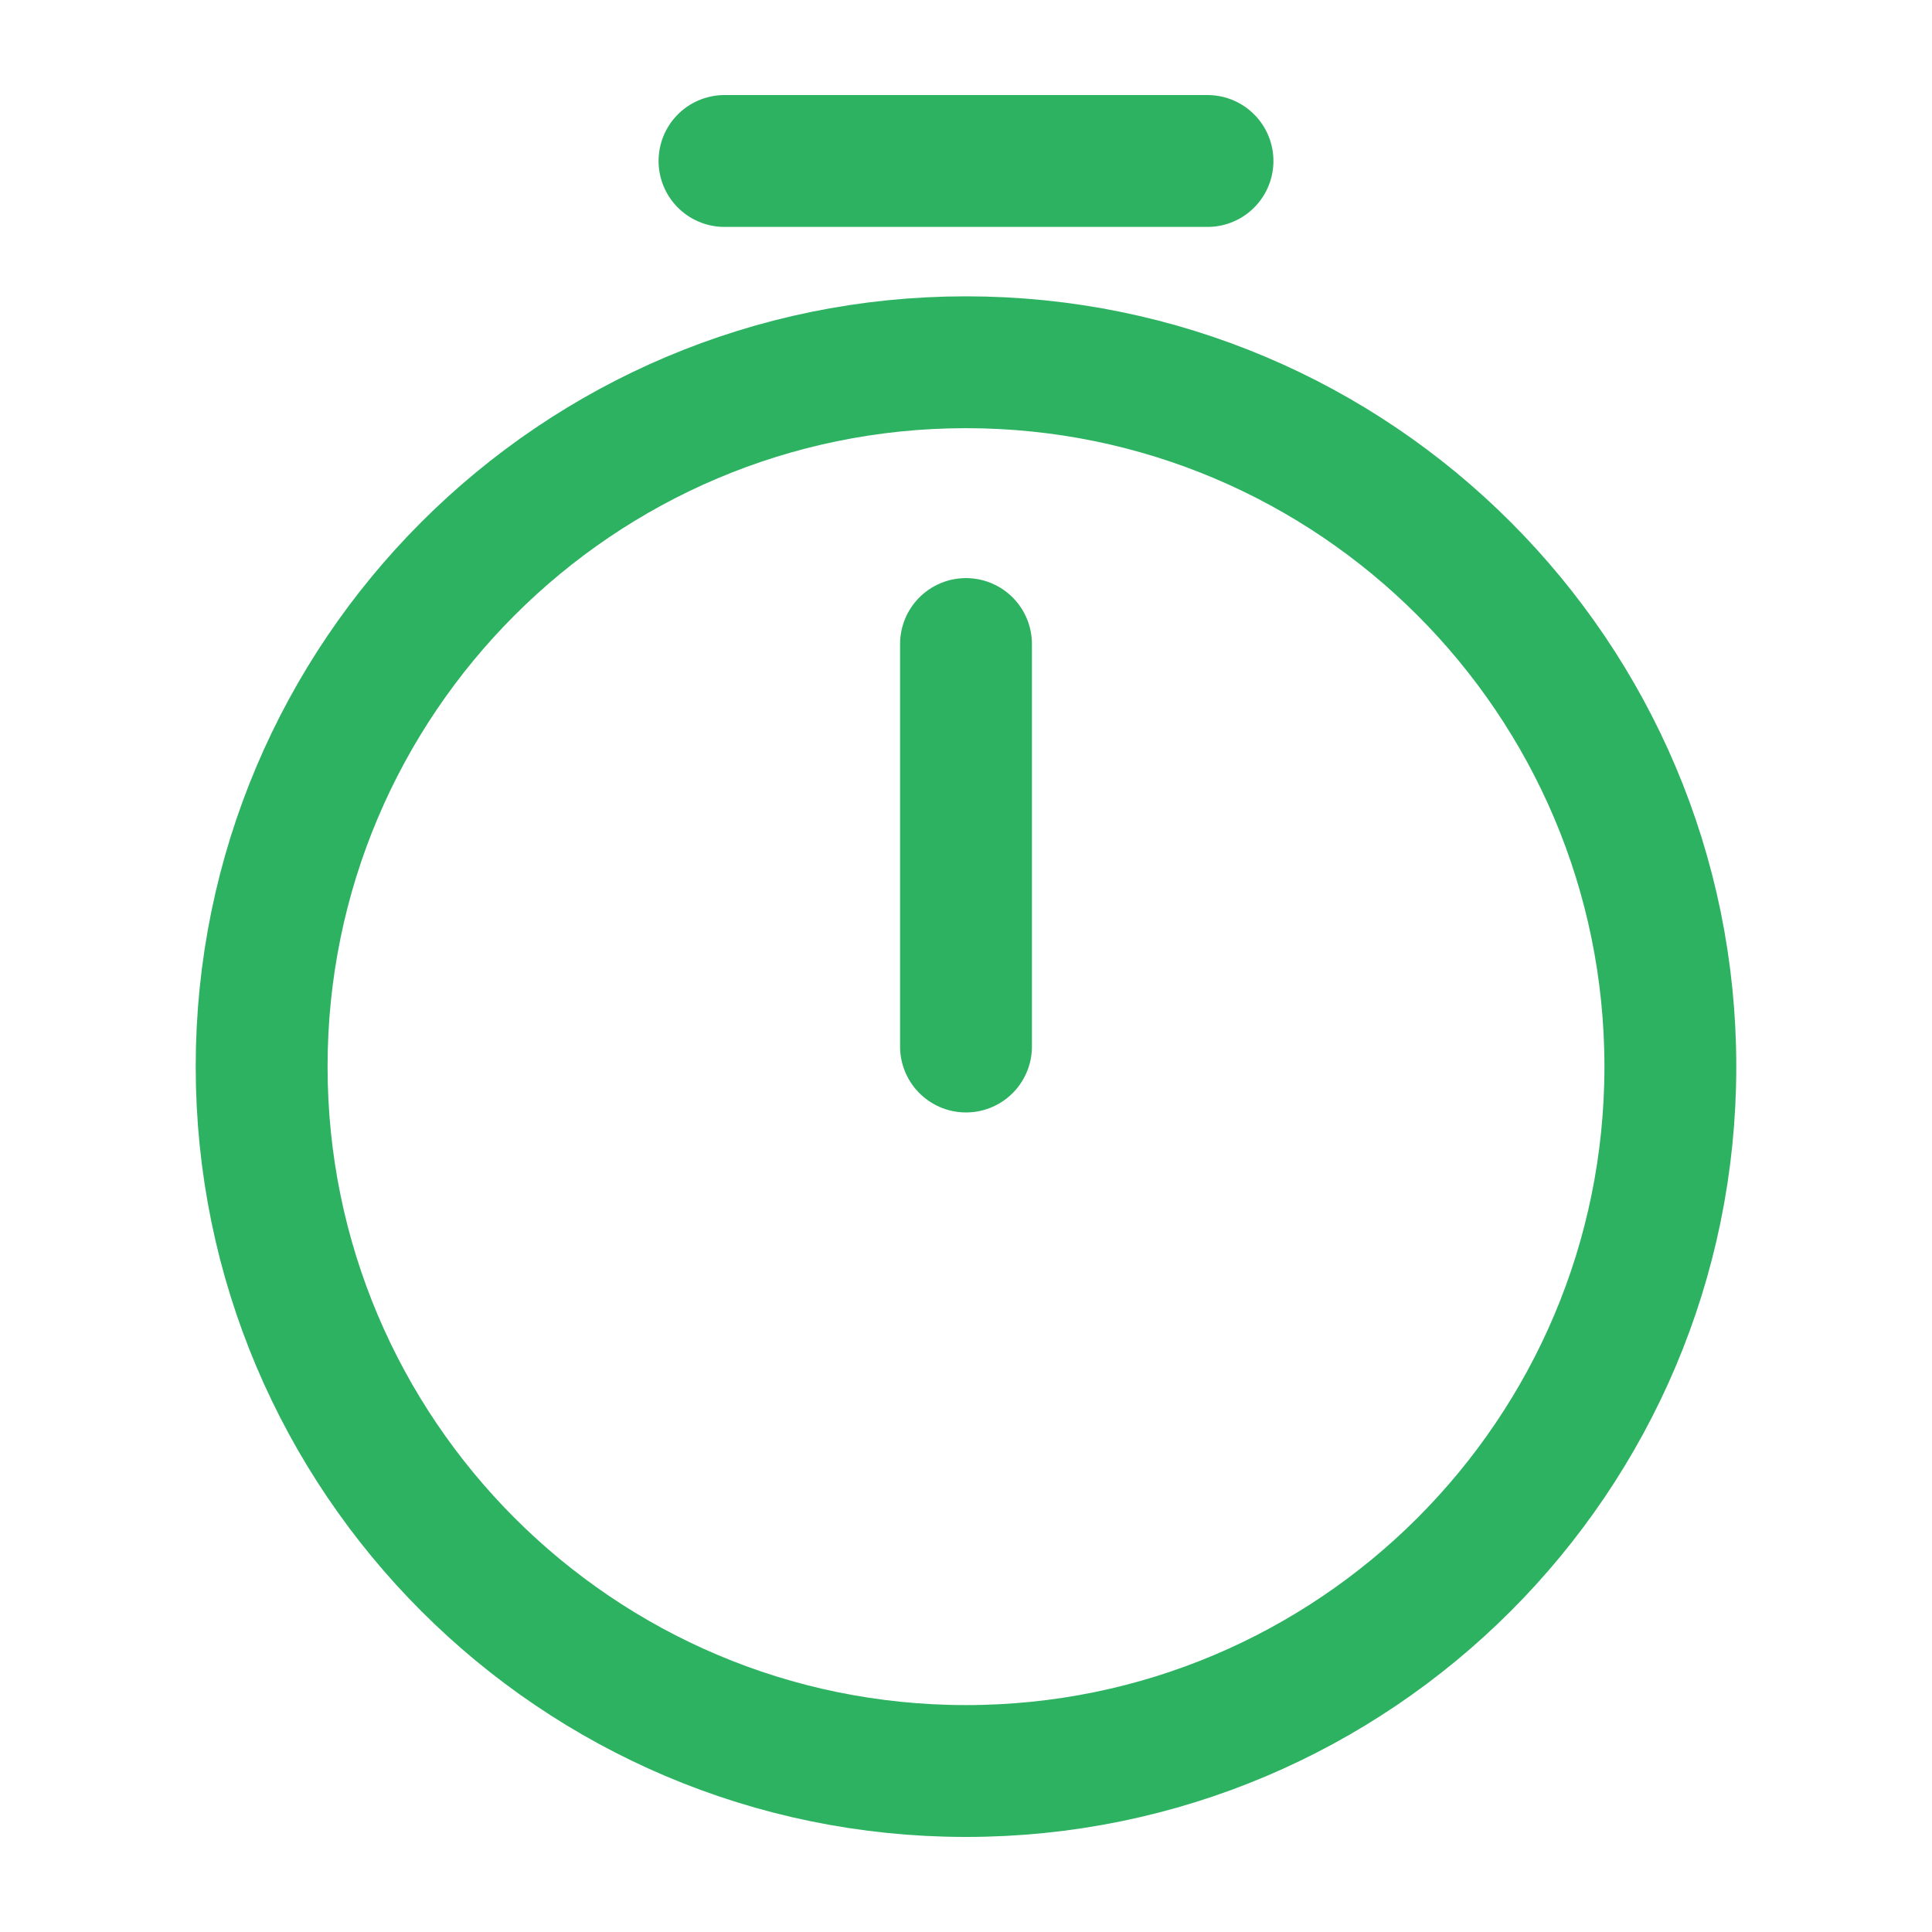 <svg width="40" height="40" viewBox="0 0 40 40" fill="none" xmlns="http://www.w3.org/2000/svg">
<path d="M34.583 22.083C34.583 30.133 28.05 36.667 20 36.667C11.95 36.667 5.417 30.133 5.417 22.083C5.417 14.033 11.95 7.5 20 7.5C28.05 7.5 34.583 14.033 34.583 22.083Z" stroke="#2DB262" stroke-width="2.73" stroke-linecap="round" stroke-linejoin="round"/>
<path d="M20 13.334V21.667" stroke="#2DB262" stroke-width="2.73" stroke-linecap="round" stroke-linejoin="round"/>
<path d="M15 3.333H25" stroke="#2DB262" stroke-width="2.73" stroke-miterlimit="10" stroke-linecap="round" stroke-linejoin="round"/>
</svg>
